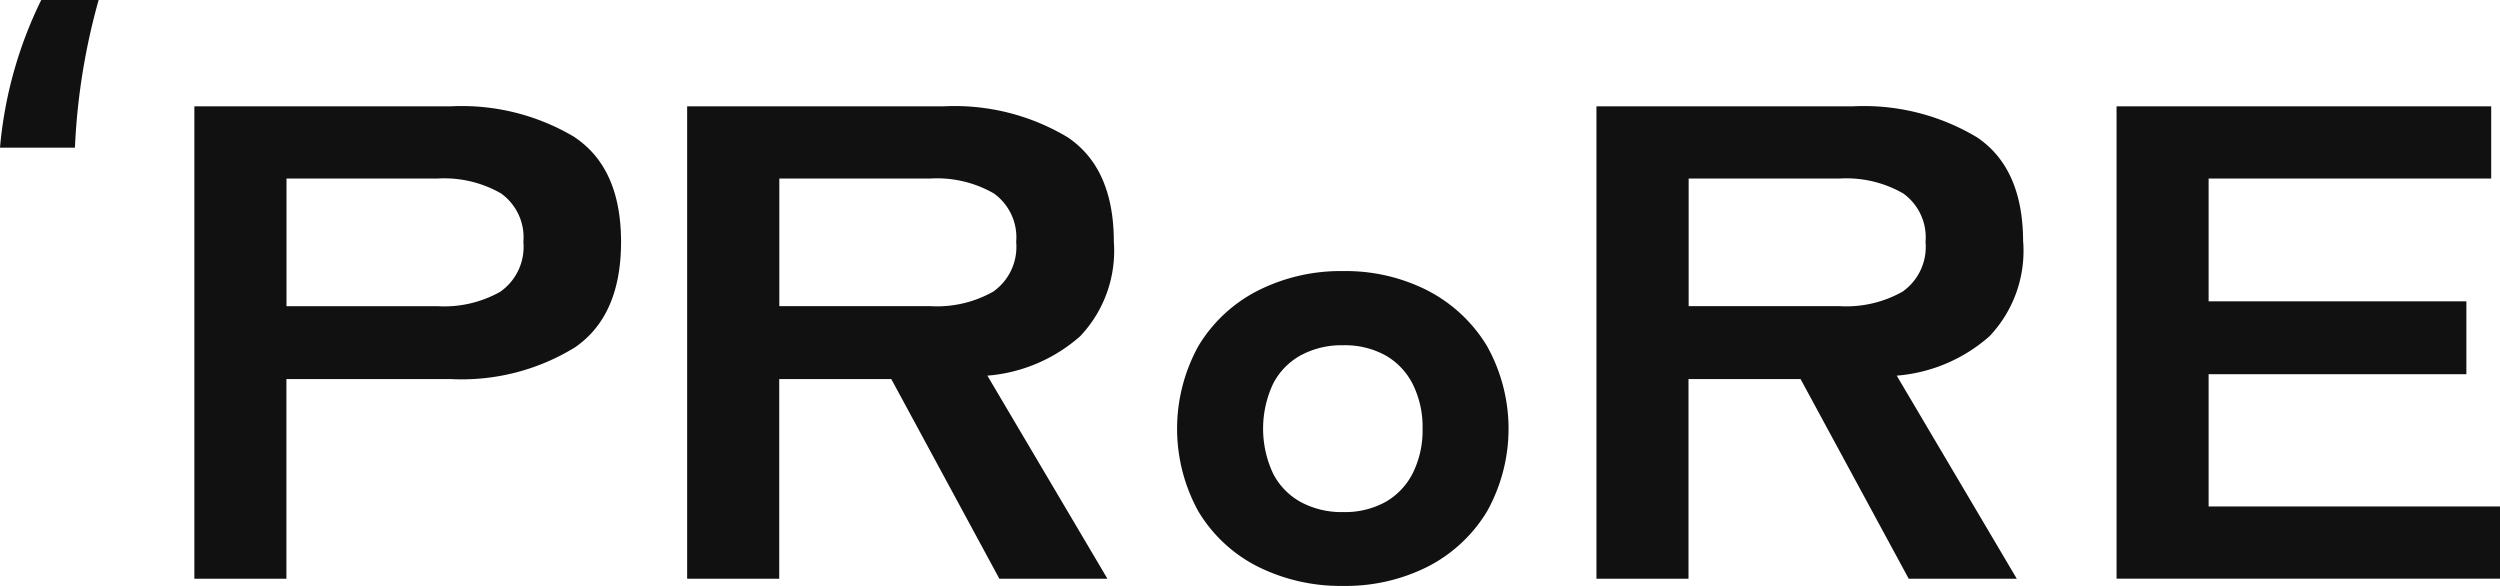 <svg xmlns="http://www.w3.org/2000/svg" xmlns:xlink="http://www.w3.org/1999/xlink" width="128.946" height="30.219" viewBox="0 0 128.946 30.219"><defs><style>.a{fill:#111;}.b{clip-path:url(#a);}</style><clipPath id="a"><rect class="a" width="128.946" height="30.219"/></clipPath></defs><g class="b"><path class="a" d="M0,7.617H3.865A33.476,33.476,0,0,1,5.088,0H2.127A21.472,21.472,0,0,0,0,7.617"/><path class="a" d="M103.968,47.734a11.337,11.337,0,0,0-6.42-1.6H84.335V70.5h4.748v-10.3h8.465a11.143,11.143,0,0,0,6.42-1.636q2.373-1.635,2.375-5.429t-2.375-5.394m-3.819,7.935a5.882,5.882,0,0,1-3.262.766h-7.8V49.857h7.8a5.887,5.887,0,0,1,3.262.766,2.783,2.783,0,0,1,1.156,2.506,2.819,2.819,0,0,1-1.156,2.541" transform="translate(-74.31 -40.649)"/><path class="a" d="M320.159,53.128q0-3.793-2.375-5.394a11.337,11.337,0,0,0-6.42-1.6H298.151V70.5H302.9v-10.3h5.78l5.575,10.3h5.574l-6.193-10.476a8.206,8.206,0,0,0,4.789-2.036,6.4,6.4,0,0,0,1.735-4.855m-6.194,2.541a5.882,5.882,0,0,1-3.261.766h-7.8V49.857h7.8a5.886,5.886,0,0,1,3.261.766,2.783,2.783,0,0,1,1.156,2.506,2.819,2.819,0,0,1-1.156,2.541" transform="translate(-262.709 -40.649)"/><path class="a" d="M523.647,118.638a9.324,9.324,0,0,0-4.357-1,9.462,9.462,0,0,0-4.377,1,7.583,7.583,0,0,0-3.074,2.849,8.823,8.823,0,0,0,0,8.564,7.517,7.517,0,0,0,3.077,2.841,9.545,9.545,0,0,0,4.374.984,9.394,9.394,0,0,0,4.354-.986,7.636,7.636,0,0,0,3.06-2.835,8.743,8.743,0,0,0,0-8.571,7.7,7.7,0,0,0-3.056-2.844m-.257,7.139a4.9,4.9,0,0,1-.514,2.3,3.542,3.542,0,0,1-1.393,1.465,4.343,4.343,0,0,1-2.193.524,4.421,4.421,0,0,1-2.2-.528,3.492,3.492,0,0,1-1.41-1.461,5.456,5.456,0,0,1,0-4.626,3.493,3.493,0,0,1,1.41-1.461,4.42,4.42,0,0,1,2.2-.528,4.337,4.337,0,0,1,2.193.525,3.537,3.537,0,0,1,1.393,1.464,4.948,4.948,0,0,1,.515,2.323" transform="translate(-450.018 -103.656)"/><path class="a" d="M923.112,66.771V59.95h13.295V56.191H923.112V49.856h14.575V46.133H918.364V70.495h19.777V66.771Z" transform="translate(-809.195 -40.649)"/><path class="a" d="M714.7,53.128q0-3.793-2.375-5.394a11.337,11.337,0,0,0-6.42-1.6H692.693V70.5h4.748v-10.3h5.78L708.8,70.5h5.574l-6.193-10.476a8.206,8.206,0,0,0,4.789-2.036,6.4,6.4,0,0,0,1.735-4.855m-6.194,2.541a5.882,5.882,0,0,1-3.262.766h-7.8V49.857h7.8a5.887,5.887,0,0,1,3.262.766,2.783,2.783,0,0,1,1.156,2.506,2.82,2.82,0,0,1-1.156,2.541" transform="translate(-610.351 -40.649)"/></g></svg>